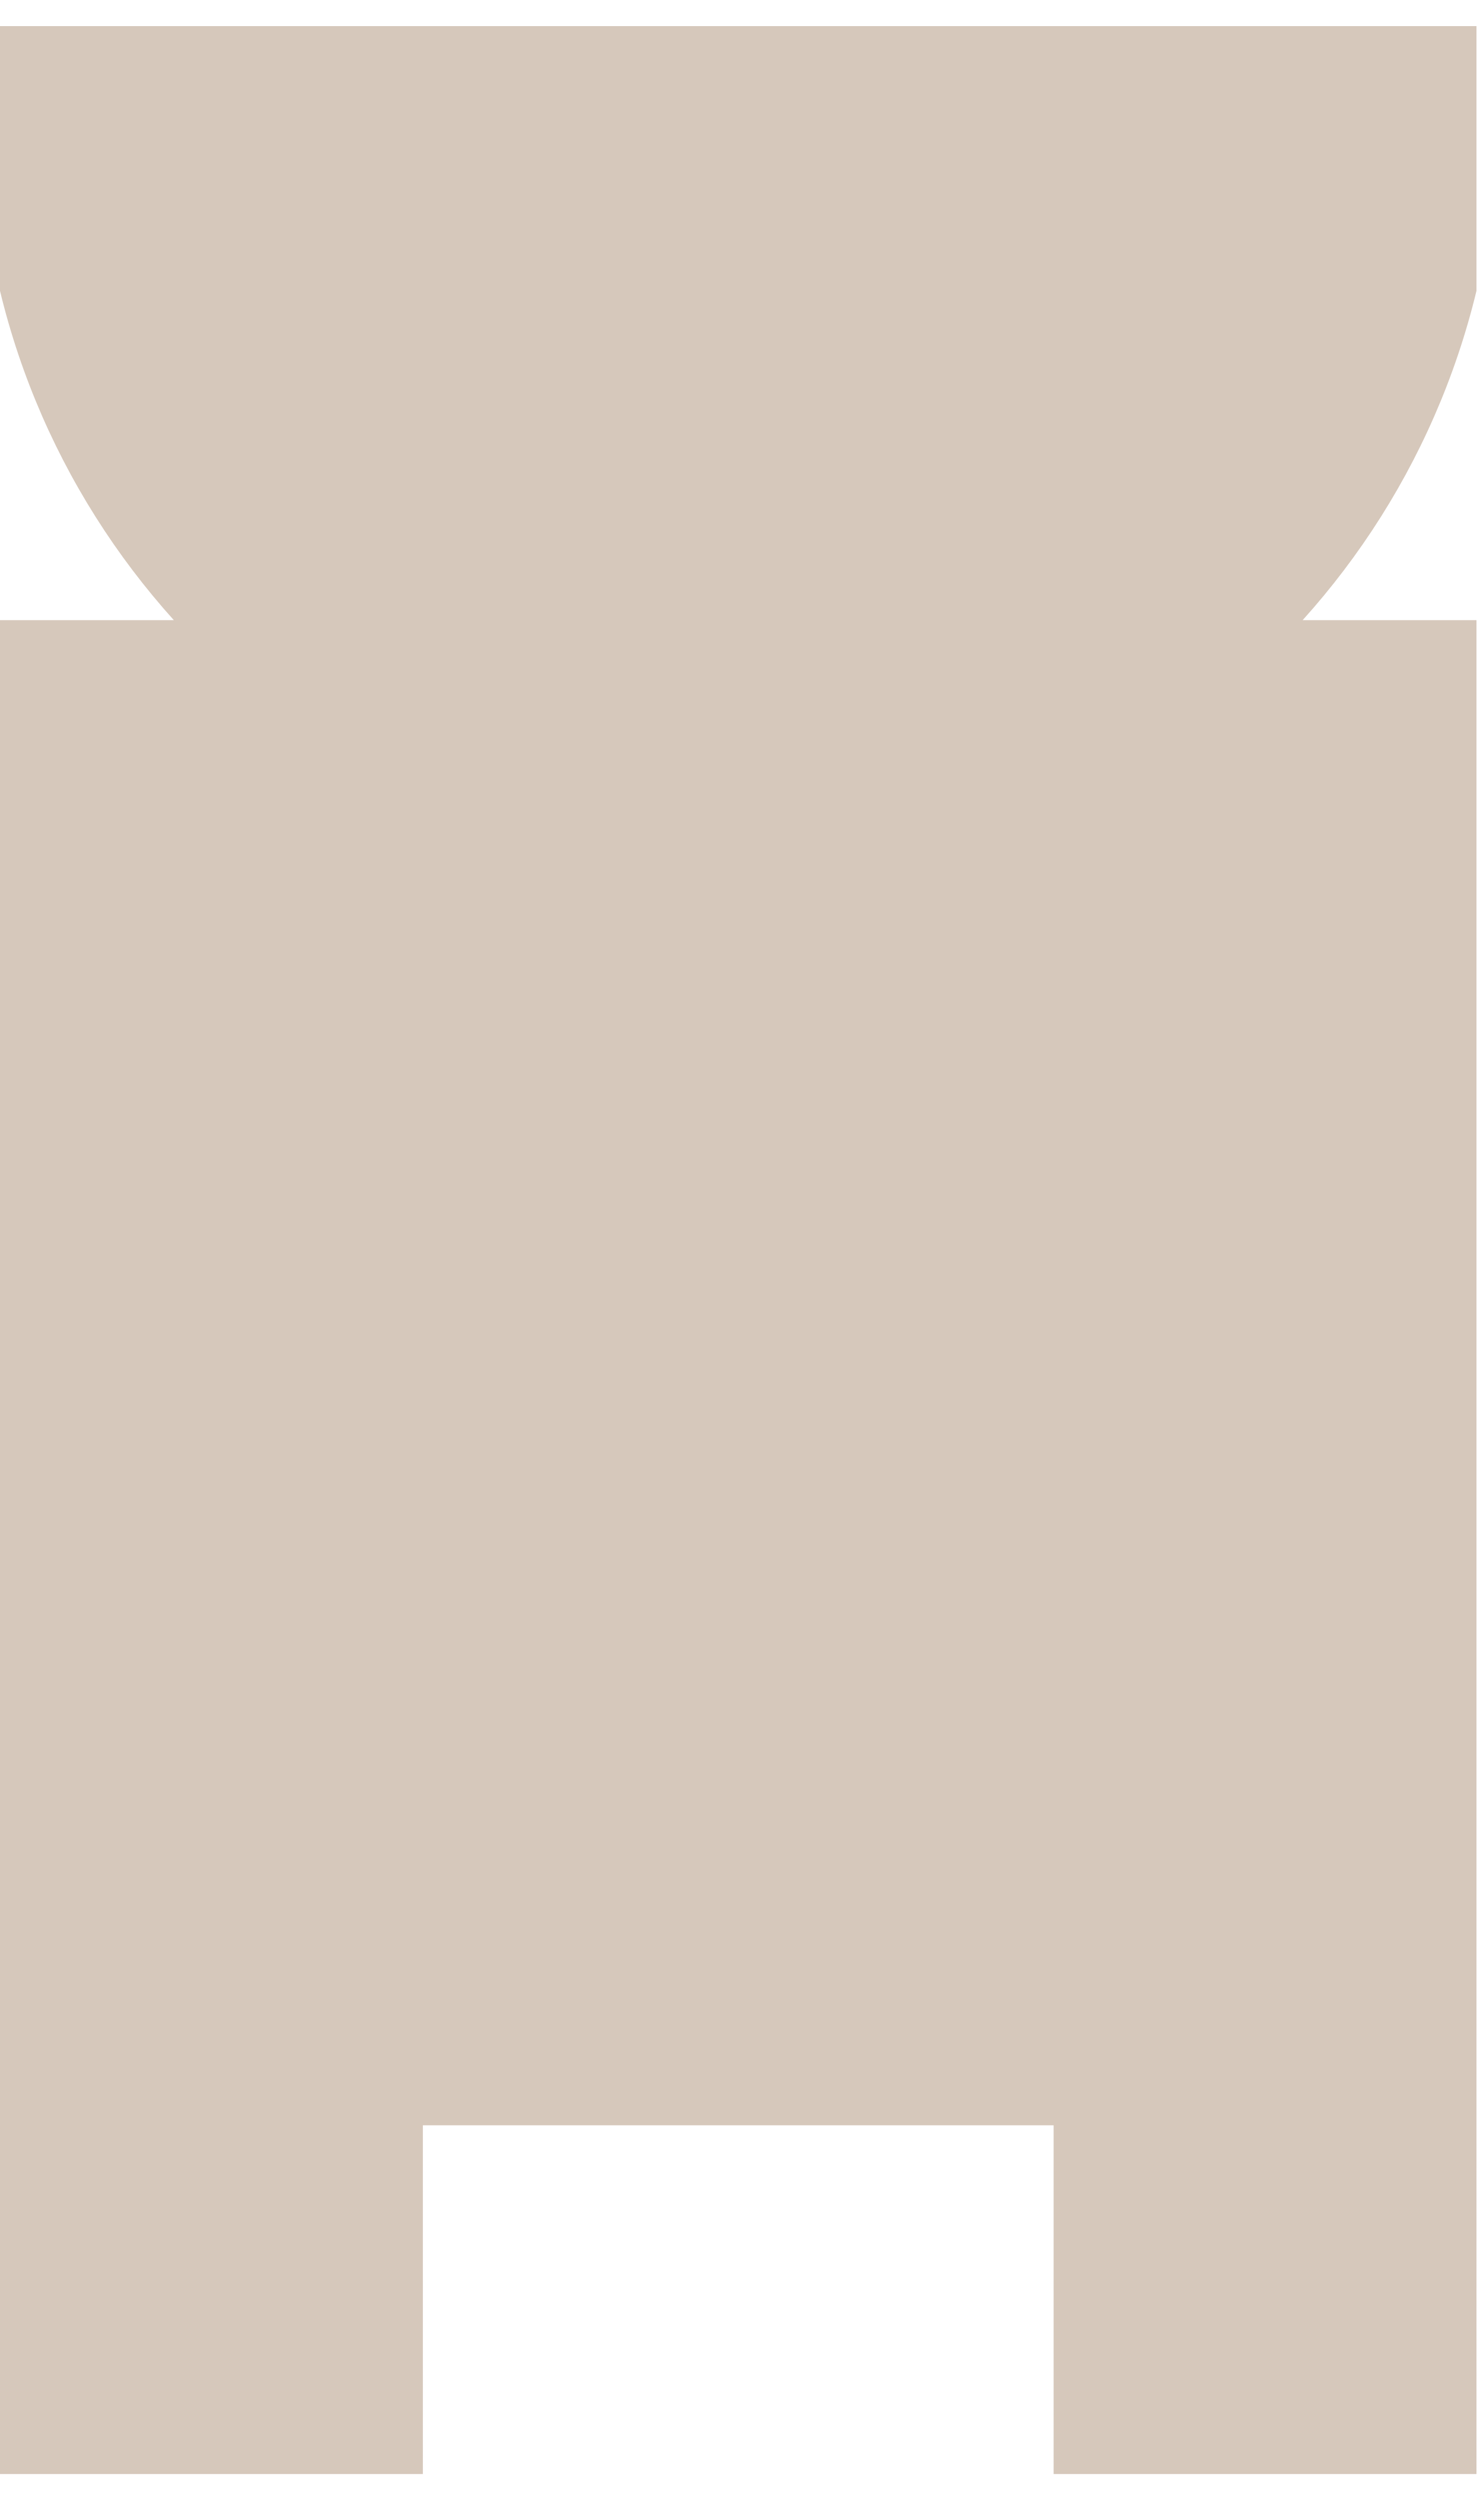 <svg width="35" height="59" viewBox="0 0 35 59" fill="none" xmlns="http://www.w3.org/2000/svg">
<g clip-path="url(#clip0_1761_10597)">
<path d="M35.369 3.28V-0.251H-0.523V3.28H-0.489C-0.336 7.641 1.374 11.607 4.103 14.635H-0.523V59.295H35.369V14.635H30.743C33.472 11.607 35.182 7.641 35.335 3.28H35.369ZM24.866 59.295H9.98V50.154H24.866V59.295Z" fill="#D6C8BB"/>
</g>
<defs>
<clipPath id="clip0_1761_10597">
<rect width="34.846" height="57.768" fill="white" transform="translate(0 0.616)"/>
</clipPath>
</defs>
</svg>
